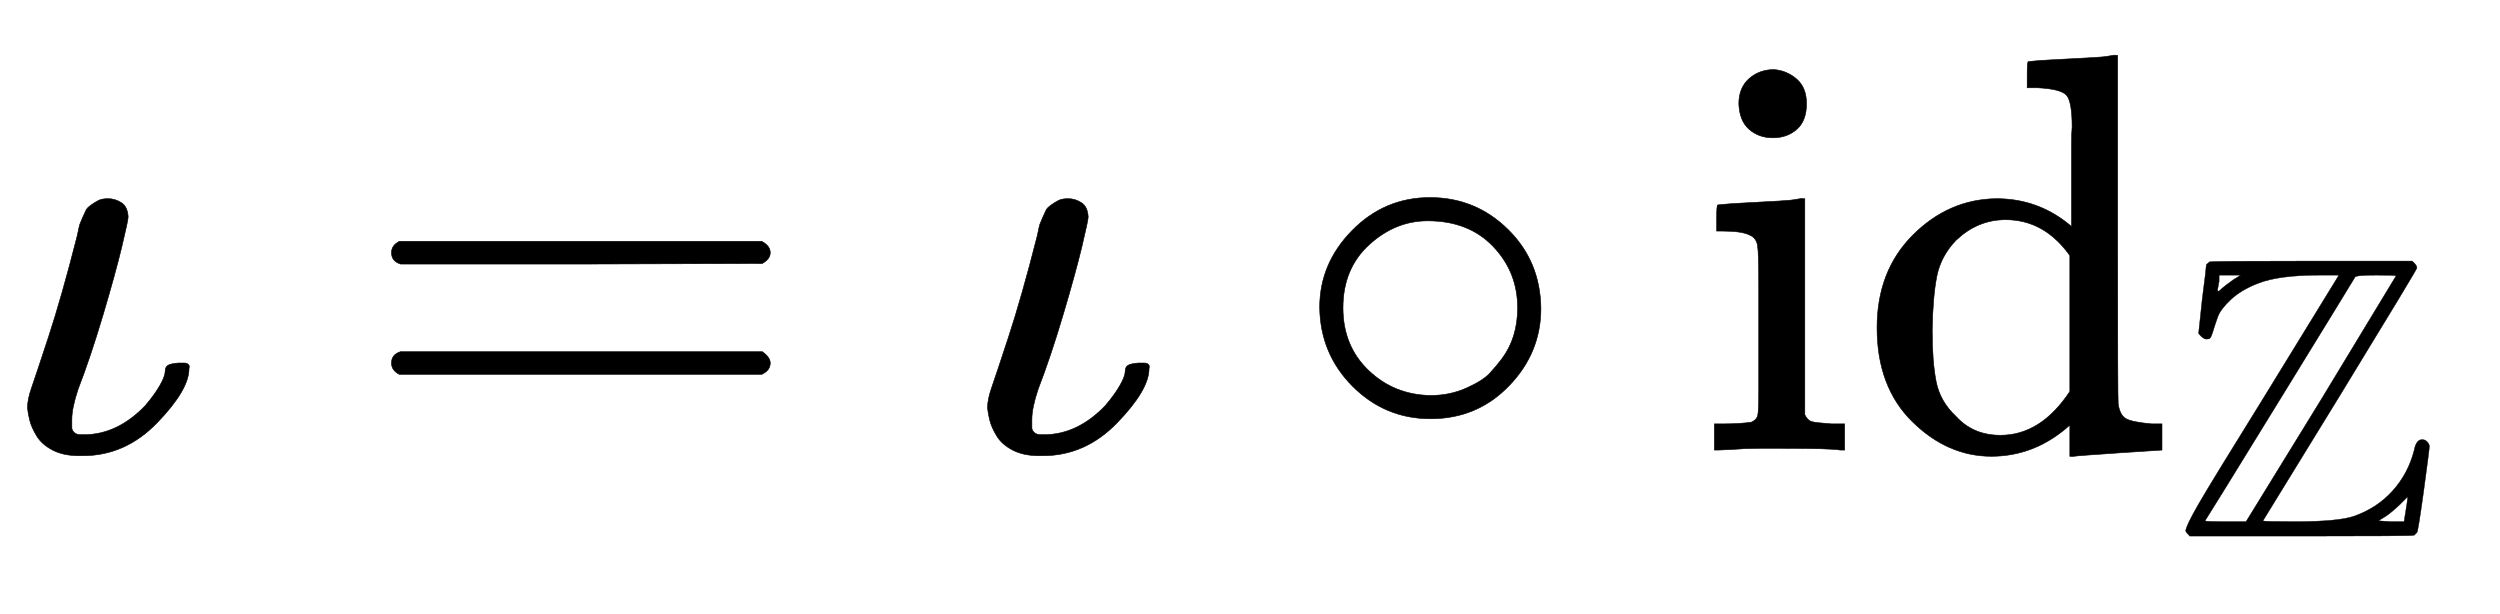 <svg xmlns:xlink="http://www.w3.org/1999/xlink" width="10.208ex" height="2.509ex" style="vertical-align: -0.671ex;" viewBox="0 -791.3 4395 1080.4" role="img" focusable="false" xmlns="http://www.w3.org/2000/svg" aria-labelledby="MathJax-SVG-1-Title">
<title id="MathJax-SVG-1-Title">{\displaystyle \iota =\iota \circ \mathrm {id} _{\mathbb {Z} }}</title>
<defs aria-hidden="true">
<path stroke-width="1" id="E1-MJMATHI-3B9" d="M139 -10Q111 -10 92 0T64 25T52 52T48 74Q48 89 55 109T85 199T135 375L137 384Q139 394 140 397T145 409T151 422T160 431T173 439T190 442Q202 442 213 435T225 410Q225 404 214 358T181 238T137 107Q126 74 126 54Q126 43 126 39T130 31T142 27H147Q206 27 255 78Q272 98 281 114T290 138T295 149T313 153Q321 153 324 153T329 152T332 149T332 143Q332 106 276 48T145 -10H139Z"></path>
<path stroke-width="1" id="E1-MJMAIN-3D" d="M56 347Q56 360 70 367H707Q722 359 722 347Q722 336 708 328L390 327H72Q56 332 56 347ZM56 153Q56 168 72 173H708Q722 163 722 153Q722 140 707 133H70Q56 140 56 153Z"></path>
<path stroke-width="1" id="E1-MJMAIN-2218" d="M55 251Q55 328 112 386T249 444T386 388T444 249Q444 171 388 113T250 55Q170 55 113 112T55 251ZM245 403Q188 403 142 361T96 250Q96 183 141 140T250 96Q284 96 313 109T354 135T375 160Q403 197 403 250Q403 313 360 358T245 403Z"></path>
<path stroke-width="1" id="E1-MJMAIN-69" d="M69 609Q69 637 87 653T131 669Q154 667 171 652T188 609Q188 579 171 564T129 549Q104 549 87 564T69 609ZM247 0Q232 3 143 3Q132 3 106 3T56 1L34 0H26V46H42Q70 46 91 49Q100 53 102 60T104 102V205V293Q104 345 102 359T88 378Q74 385 41 385H30V408Q30 431 32 431L42 432Q52 433 70 434T106 436Q123 437 142 438T171 441T182 442H185V62Q190 52 197 50T232 46H255V0H247Z"></path>
<path stroke-width="1" id="E1-MJMAIN-64" d="M376 495Q376 511 376 535T377 568Q377 613 367 624T316 637H298V660Q298 683 300 683L310 684Q320 685 339 686T376 688Q393 689 413 690T443 693T454 694H457V390Q457 84 458 81Q461 61 472 55T517 46H535V0Q533 0 459 -5T380 -11H373V44L365 37Q307 -11 235 -11Q158 -11 96 50T34 215Q34 315 97 378T244 442Q319 442 376 393V495ZM373 342Q328 405 260 405Q211 405 173 369Q146 341 139 305T131 211Q131 155 138 120T173 59Q203 26 251 26Q322 26 373 103V342Z"></path>
<path stroke-width="1" id="E1-MJAMS-5A" d="M39 -1Q29 9 29 12Q29 23 60 77T219 337L410 648H364Q261 648 210 628Q168 612 142 588T109 545T97 509T88 490Q85 489 80 489Q72 489 61 503L70 588Q72 607 75 628T79 662T81 675Q84 677 88 681Q90 683 341 683H592Q604 673 604 666Q604 662 412 348L221 37Q221 35 301 35Q406 35 446 48Q504 68 543 111T597 212Q602 239 617 239Q624 239 629 234T635 223Q635 215 621 113T604 8L597 1Q595 -1 317 -1H39ZM148 637L166 648H112V632Q111 629 110 622T108 612Q108 608 110 608T116 612T129 623T148 637ZM552 646Q552 648 504 648Q452 648 450 643Q448 639 266 343T77 37Q77 35 128 35H179L366 339L552 646ZM572 35Q581 89 581 97L561 77Q542 59 526 48L508 37L539 35H572Z"></path>
</defs>
<g stroke="currentColor" fill="currentColor" stroke-width="0" transform="matrix(1 0 0 -1 0 0)" aria-hidden="true">
 <use xlink:href="#E1-MJMATHI-3B9" x="0" y="0"></use>
 <use xlink:href="#E1-MJMAIN-3D" x="632" y="0"></use>
 <use xlink:href="#E1-MJMATHI-3B9" x="1688" y="0"></use>
 <use xlink:href="#E1-MJMAIN-2218" x="2265" y="0"></use>
<g transform="translate(2988,0)">
 <use xlink:href="#E1-MJMAIN-69" x="0" y="0"></use>
 <use xlink:href="#E1-MJMAIN-64" x="278" y="0"></use>
 <use transform="scale(0.707)" xlink:href="#E1-MJAMS-5A" x="1180" y="-213"></use>
</g>
</g>
</svg>
